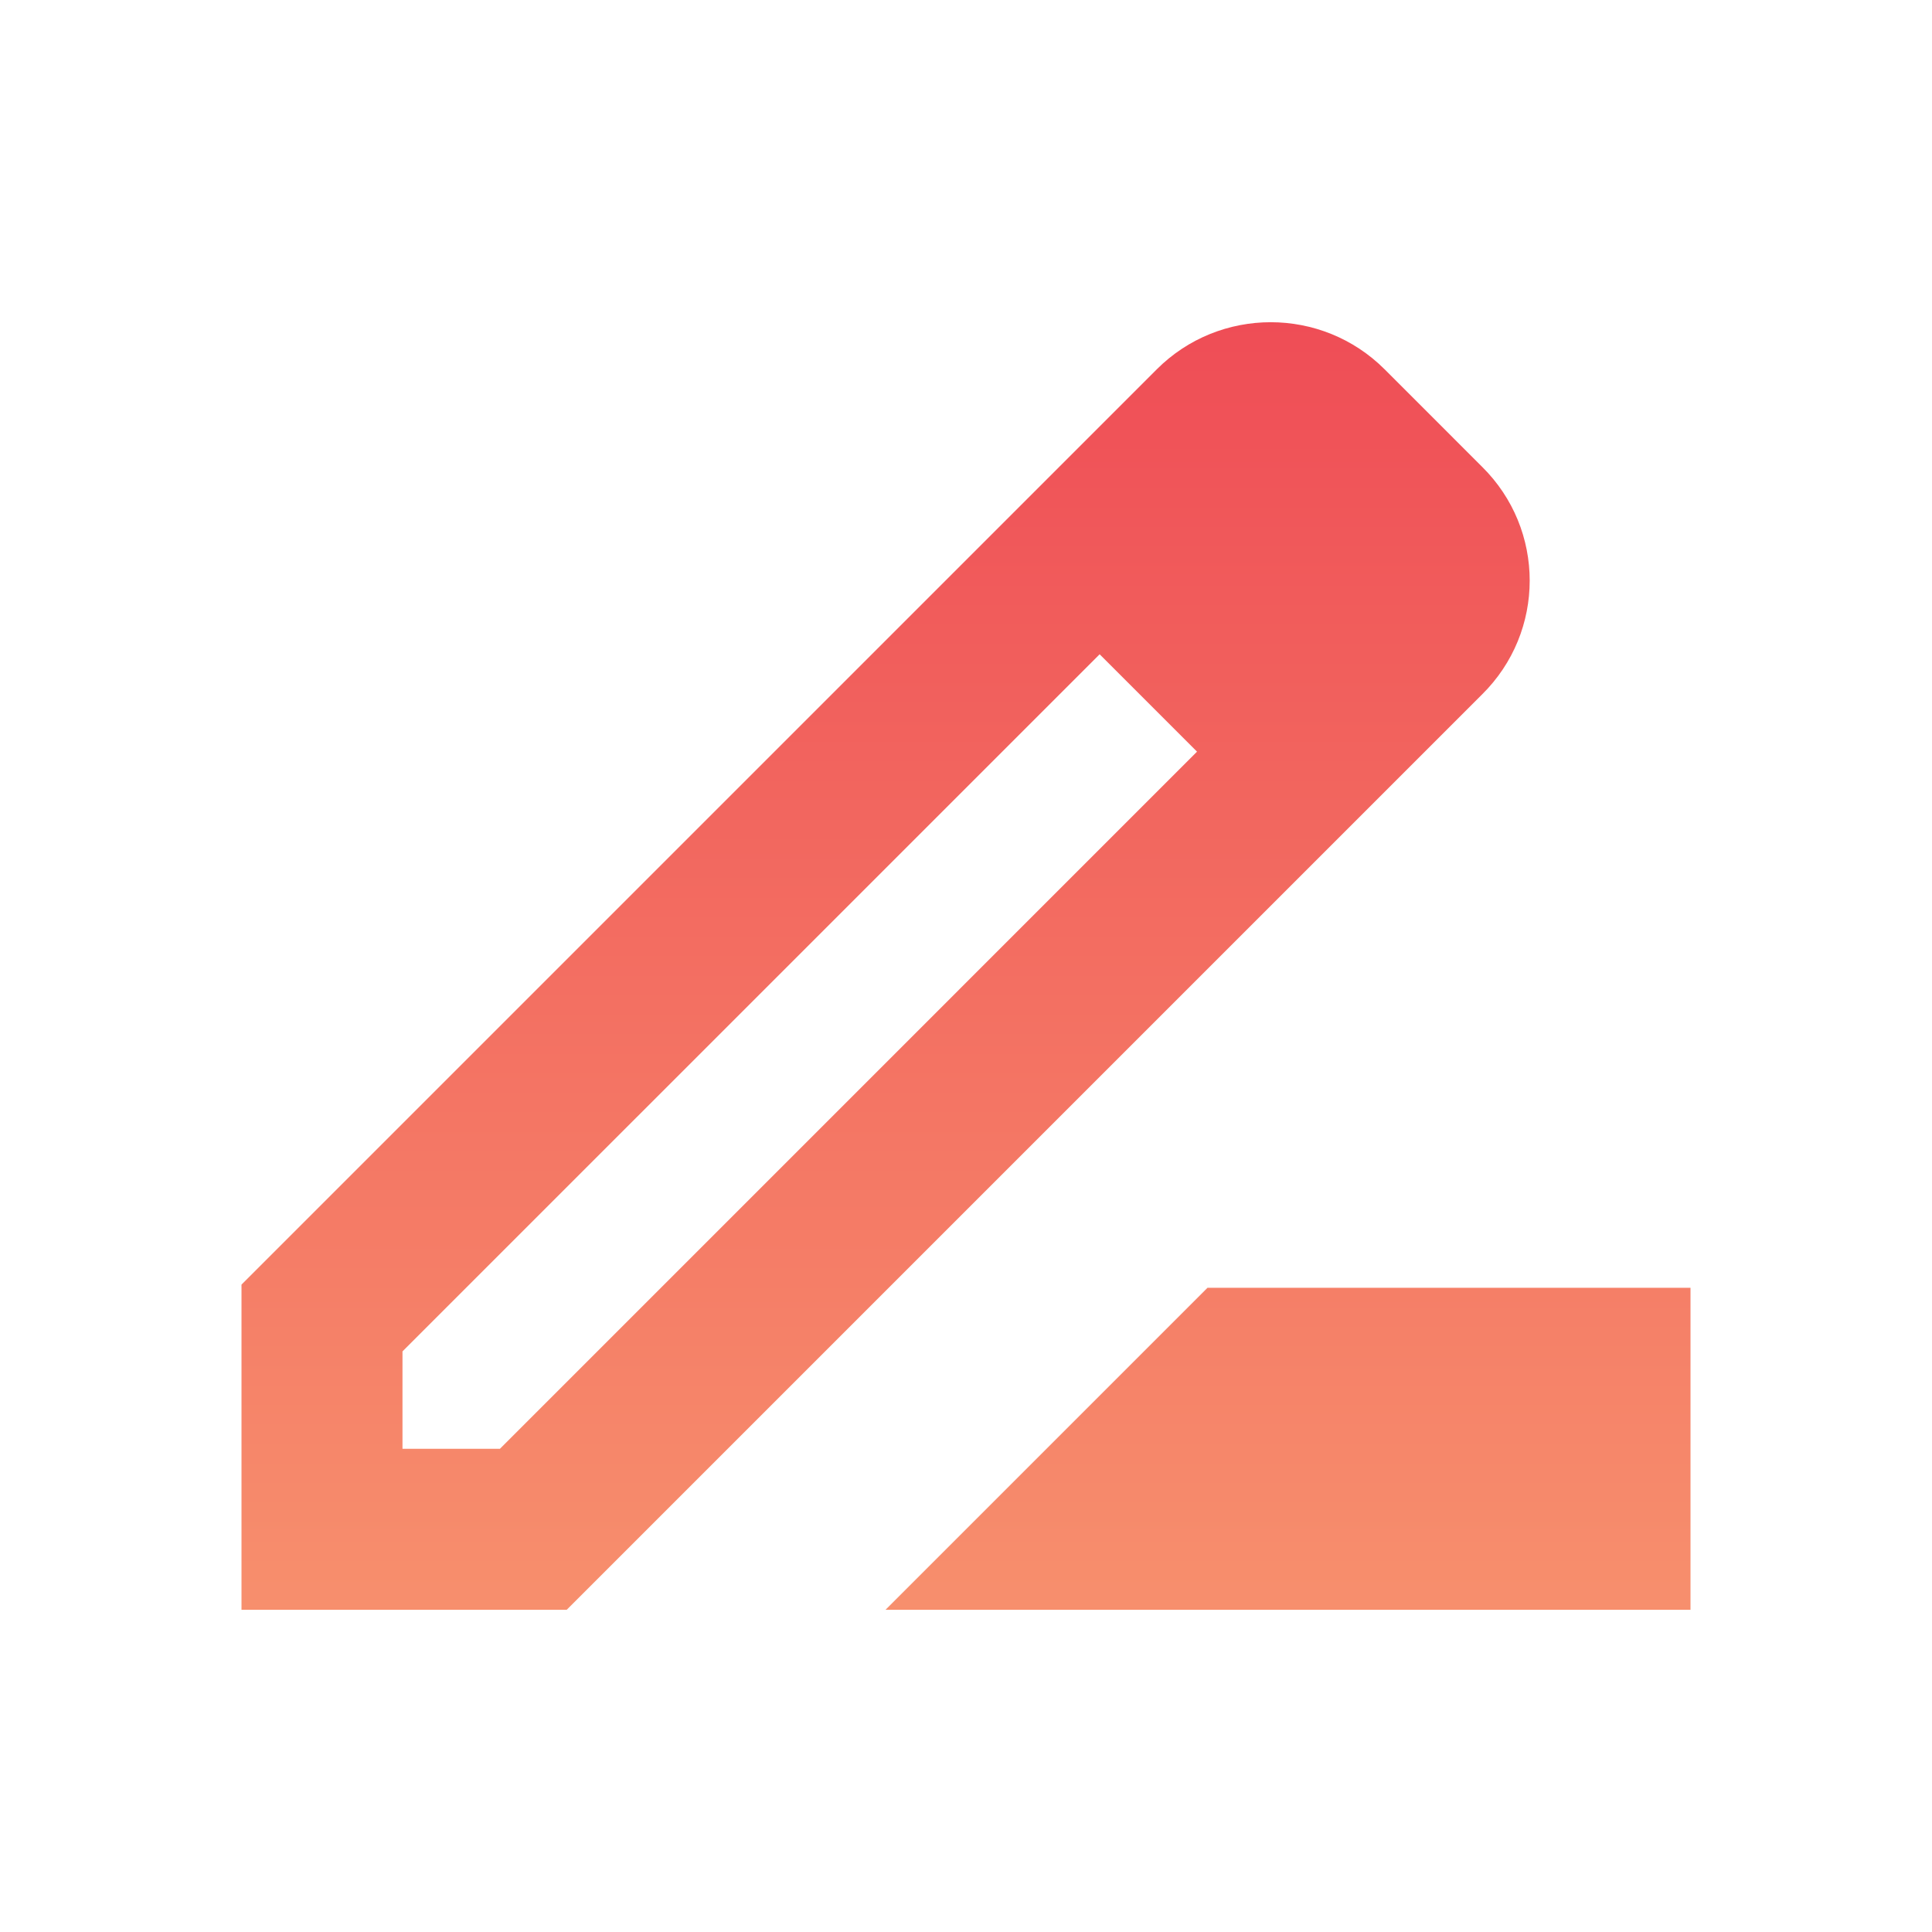 <svg width="52" height="52" viewBox="0 0 52 52" fill="none" xmlns="http://www.w3.org/2000/svg">
<path d="M39.888 12.561L37.267 9.94C35.577 8.25 32.825 8.25 31.135 9.94L6.5 34.575V43.328H15.253L39.888 18.693C41.6 17.003 41.6 14.251 39.888 12.561ZM13.455 38.995H10.833V36.373L29.597 17.61L32.218 20.231L13.455 38.995ZM23.833 43.328L32.5 34.661H45.5V43.328H23.833Z" fill="url(#paint0_linear_12365_74)"/>
<defs>
<linearGradient id="paint0_linear_12365_74" x1="26" y1="8.672" x2="26" y2="43.328" gradientUnits="userSpaceOnUse">
<stop stop-color="#EF4D56"/>
<stop offset="1" stop-color="#F78F6D"/>
</linearGradient>
</defs>
</svg>
